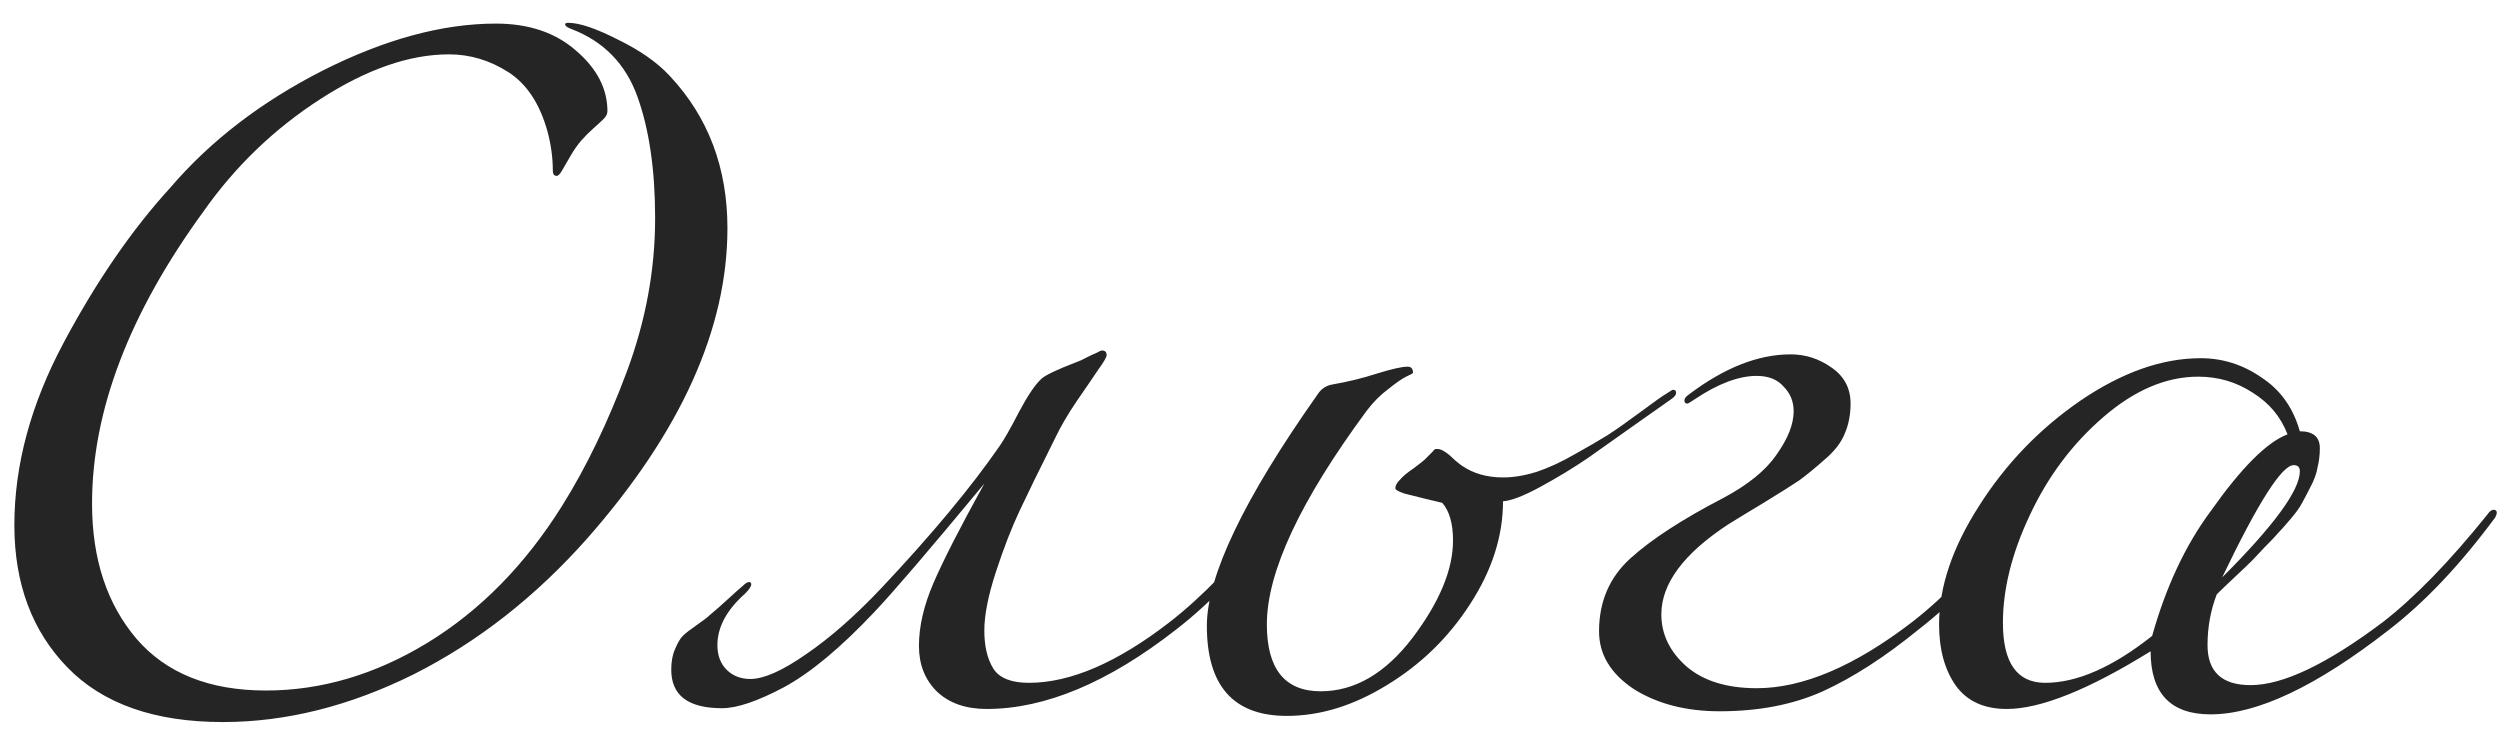 <?xml version="1.0" encoding="UTF-8"?> <svg xmlns="http://www.w3.org/2000/svg" width="78" height="23" viewBox="0 0 78 23" fill="none"> <path d="M22.696 7.12C22.696 10.256 21.24 13.48 18.328 16.792C16.712 18.616 14.904 20.032 12.904 21.04C10.904 22.032 8.92 22.528 6.952 22.528C4.824 22.528 3.208 21.96 2.104 20.824C1 19.688 0.448 18.208 0.448 16.384C0.448 14.512 0.96 12.616 1.984 10.696C3.008 8.776 4.12 7.16 5.32 5.848C6.568 4.392 8.152 3.176 10.072 2.2C12.008 1.224 13.808 0.736 15.472 0.736C16.496 0.736 17.328 1.016 17.968 1.576C18.624 2.136 18.952 2.768 18.952 3.472C18.952 3.552 18.912 3.632 18.832 3.712C18.768 3.776 18.664 3.872 18.52 4C18.376 4.128 18.248 4.256 18.136 4.384C18.024 4.512 17.912 4.672 17.8 4.864C17.688 5.056 17.6 5.208 17.536 5.32C17.472 5.432 17.416 5.488 17.368 5.488C17.288 5.488 17.248 5.432 17.248 5.32C17.248 4.92 17.192 4.512 17.08 4.096C16.84 3.232 16.432 2.616 15.856 2.248C15.28 1.88 14.664 1.696 14.008 1.696C12.776 1.696 11.44 2.16 10 3.088C8.56 4.016 7.344 5.184 6.352 6.592C4.032 9.776 2.872 12.816 2.872 15.712C2.872 17.44 3.336 18.848 4.264 19.936C5.192 21.008 6.536 21.544 8.296 21.544C10.024 21.544 11.704 21.048 13.336 20.056C14.984 19.048 16.384 17.624 17.536 15.784C18.288 14.584 18.96 13.192 19.552 11.608C20.144 10.024 20.44 8.424 20.44 6.808C20.44 5.304 20.256 4.04 19.888 3.016C19.52 1.992 18.832 1.288 17.824 0.904C17.696 0.856 17.632 0.808 17.632 0.76C17.632 0.728 17.664 0.712 17.728 0.712C18.08 0.712 18.6 0.888 19.288 1.24C19.976 1.576 20.512 1.952 20.896 2.368C22.096 3.648 22.696 5.232 22.696 7.12ZM27.279 19.096C26.223 20.216 25.279 21 24.447 21.448C23.631 21.88 22.991 22.096 22.527 22.096C21.471 22.096 20.943 21.696 20.943 20.896C20.943 20.64 20.983 20.424 21.063 20.248C21.143 20.056 21.223 19.92 21.303 19.84C21.383 19.76 21.527 19.648 21.735 19.504C21.943 19.36 22.079 19.256 22.143 19.192C22.335 19.032 22.535 18.856 22.743 18.664C22.951 18.472 23.095 18.344 23.175 18.28C23.255 18.2 23.319 18.16 23.367 18.16C23.415 18.16 23.439 18.184 23.439 18.232C23.439 18.296 23.375 18.392 23.247 18.52C22.671 19.032 22.383 19.568 22.383 20.128C22.383 20.448 22.479 20.704 22.671 20.896C22.863 21.088 23.111 21.184 23.415 21.184C23.831 21.184 24.407 20.928 25.143 20.416C25.895 19.904 26.679 19.216 27.495 18.352C29.063 16.688 30.295 15.208 31.191 13.912C31.335 13.704 31.535 13.352 31.791 12.856C32.063 12.344 32.295 12 32.487 11.824C32.599 11.712 32.967 11.536 33.591 11.296C33.687 11.264 33.791 11.216 33.903 11.152C34.031 11.088 34.135 11.04 34.215 11.008C34.295 10.96 34.351 10.936 34.383 10.936C34.479 10.936 34.527 10.984 34.527 11.08C34.527 11.144 34.439 11.296 34.263 11.536C34.103 11.776 33.879 12.104 33.591 12.52C33.319 12.92 33.095 13.304 32.919 13.672C32.439 14.632 32.071 15.384 31.815 15.928C31.559 16.472 31.311 17.112 31.071 17.848C30.831 18.584 30.711 19.192 30.711 19.672C30.711 20.168 30.807 20.568 30.999 20.872C31.191 21.16 31.559 21.304 32.103 21.304C33.399 21.304 34.863 20.672 36.495 19.408C37.487 18.64 38.575 17.52 39.759 16.048C39.823 15.952 39.887 15.904 39.951 15.904C40.015 15.904 40.047 15.936 40.047 16C40.047 16.032 40.031 16.08 39.999 16.144C38.911 17.616 37.807 18.784 36.687 19.648C34.575 21.296 32.607 22.12 30.783 22.12C30.127 22.12 29.607 21.936 29.223 21.568C28.855 21.2 28.671 20.728 28.671 20.152C28.671 19.544 28.823 18.888 29.127 18.184C29.431 17.48 29.959 16.448 30.711 15.088C29.015 17.136 27.871 18.472 27.279 19.096ZM44.086 11.632C44.086 11.648 44.014 11.688 43.87 11.752C43.742 11.816 43.558 11.944 43.318 12.136C43.078 12.312 42.854 12.536 42.646 12.808C40.566 15.624 39.526 17.848 39.526 19.48C39.526 20.872 40.086 21.568 41.206 21.568C42.262 21.568 43.214 21.016 44.062 19.912C44.91 18.792 45.334 17.776 45.334 16.864C45.334 16.336 45.222 15.944 44.998 15.688C44.934 15.672 44.766 15.632 44.494 15.568C44.238 15.504 44.014 15.448 43.822 15.4C43.63 15.336 43.534 15.28 43.534 15.232C43.534 15.152 43.582 15.064 43.678 14.968C43.774 14.856 43.918 14.736 44.11 14.608C44.302 14.464 44.414 14.376 44.446 14.344C44.494 14.296 44.534 14.256 44.566 14.224C44.614 14.176 44.646 14.144 44.662 14.128C44.678 14.112 44.694 14.096 44.71 14.08C44.726 14.048 44.742 14.032 44.758 14.032C44.774 14.016 44.782 14.008 44.782 14.008C44.798 14.008 44.822 14.008 44.854 14.008C44.918 14.008 44.998 14.04 45.094 14.104C45.19 14.168 45.294 14.256 45.406 14.368C45.518 14.464 45.59 14.52 45.622 14.536C45.974 14.776 46.398 14.896 46.894 14.896C47.214 14.896 47.558 14.84 47.926 14.728C48.31 14.6 48.71 14.416 49.126 14.176C49.558 13.936 49.902 13.736 50.158 13.576C50.43 13.4 50.782 13.152 51.214 12.832C51.646 12.512 51.894 12.336 51.958 12.304C52.102 12.208 52.182 12.16 52.198 12.16C52.262 12.16 52.294 12.192 52.294 12.256C52.294 12.32 52.246 12.384 52.15 12.448C52.054 12.512 51.702 12.76 51.094 13.192C50.502 13.608 49.982 13.976 49.534 14.296C49.086 14.6 48.598 14.896 48.07 15.184C47.542 15.472 47.15 15.624 46.894 15.64C46.894 16.728 46.55 17.8 45.862 18.856C45.19 19.896 44.326 20.736 43.27 21.376C42.23 22.016 41.19 22.336 40.15 22.336C38.486 22.336 37.654 21.4 37.654 19.528C37.654 17.976 38.806 15.568 41.11 12.304C41.222 12.128 41.382 12.024 41.59 11.992C42.054 11.912 42.51 11.8 42.958 11.656C43.422 11.512 43.742 11.44 43.918 11.44C44.03 11.44 44.086 11.504 44.086 11.632ZM53.658 22.192C52.602 22.192 51.706 21.96 50.97 21.496C50.25 21.016 49.89 20.416 49.89 19.696C49.89 18.768 50.218 18.008 50.874 17.416C51.53 16.824 52.49 16.2 53.754 15.544C54.538 15.128 55.098 14.672 55.434 14.176C55.786 13.68 55.962 13.232 55.962 12.832C55.962 12.528 55.858 12.272 55.65 12.064C55.458 11.84 55.178 11.728 54.81 11.728C54.25 11.728 53.61 11.968 52.89 12.448C52.746 12.544 52.666 12.592 52.65 12.592C52.586 12.592 52.554 12.56 52.554 12.496C52.554 12.432 52.602 12.368 52.698 12.304C53.802 11.472 54.858 11.056 55.866 11.056C56.33 11.056 56.754 11.192 57.138 11.464C57.538 11.736 57.738 12.112 57.738 12.592C57.738 12.944 57.674 13.264 57.546 13.552C57.434 13.824 57.226 14.088 56.922 14.344C56.634 14.6 56.37 14.816 56.13 14.992C55.89 15.152 55.522 15.384 55.026 15.688C54.546 15.976 54.178 16.2 53.922 16.36C52.53 17.272 51.834 18.208 51.834 19.168C51.834 19.792 52.098 20.336 52.626 20.8C53.154 21.248 53.882 21.472 54.81 21.472C56.25 21.472 57.866 20.784 59.658 19.408C60.65 18.64 61.738 17.52 62.922 16.048C62.986 15.952 63.05 15.904 63.114 15.904C63.178 15.904 63.21 15.936 63.21 16C63.21 16.032 63.194 16.08 63.162 16.144C62.074 17.616 60.97 18.784 59.85 19.648C58.81 20.496 57.818 21.136 56.874 21.568C55.946 21.984 54.874 22.192 53.658 22.192ZM74.539 19.648C72.283 21.408 70.427 22.288 68.971 22.288C67.723 22.288 67.099 21.632 67.099 20.32C65.163 21.52 63.667 22.12 62.611 22.12C61.907 22.12 61.379 21.88 61.027 21.4C60.675 20.904 60.499 20.264 60.499 19.48C60.499 18.312 60.915 17.08 61.747 15.784C62.579 14.472 63.635 13.376 64.915 12.496C66.211 11.616 67.459 11.176 68.659 11.176C69.347 11.176 69.979 11.376 70.555 11.776C71.147 12.16 71.547 12.72 71.755 13.456C72.171 13.456 72.379 13.632 72.379 13.984C72.379 14.192 72.355 14.392 72.307 14.584C72.275 14.776 72.203 14.976 72.091 15.184C71.995 15.376 71.907 15.544 71.827 15.688C71.763 15.816 71.643 15.984 71.467 16.192C71.291 16.4 71.163 16.544 71.083 16.624C71.019 16.704 70.875 16.856 70.651 17.08C70.443 17.304 70.315 17.44 70.267 17.488C70.171 17.584 69.995 17.752 69.739 17.992C69.483 18.232 69.291 18.416 69.163 18.544C68.971 19.04 68.875 19.568 68.875 20.128C68.875 20.96 69.323 21.376 70.219 21.376C71.227 21.376 72.603 20.72 74.347 19.408C75.339 18.64 76.427 17.52 77.611 16.048C77.675 15.952 77.739 15.904 77.803 15.904C77.867 15.904 77.899 15.936 77.899 16C77.899 16.032 77.883 16.08 77.851 16.144C76.763 17.616 75.659 18.784 74.539 19.648ZM68.587 11.752C67.579 11.752 66.587 12.176 65.611 13.024C64.651 13.856 63.891 14.872 63.331 16.072C62.771 17.256 62.491 18.376 62.491 19.432C62.491 20.68 62.931 21.304 63.811 21.304C64.803 21.304 65.915 20.816 67.147 19.84C67.579 18.304 68.187 17.008 68.971 15.952C69.931 14.592 70.731 13.792 71.371 13.552C71.163 13.008 70.803 12.576 70.291 12.256C69.779 11.92 69.211 11.752 68.587 11.752ZM69.331 18.016C70.947 16.4 71.755 15.296 71.755 14.704C71.755 14.576 71.691 14.512 71.563 14.512C71.195 14.512 70.451 15.68 69.331 18.016Z" fill="#252525"></path> </svg> 